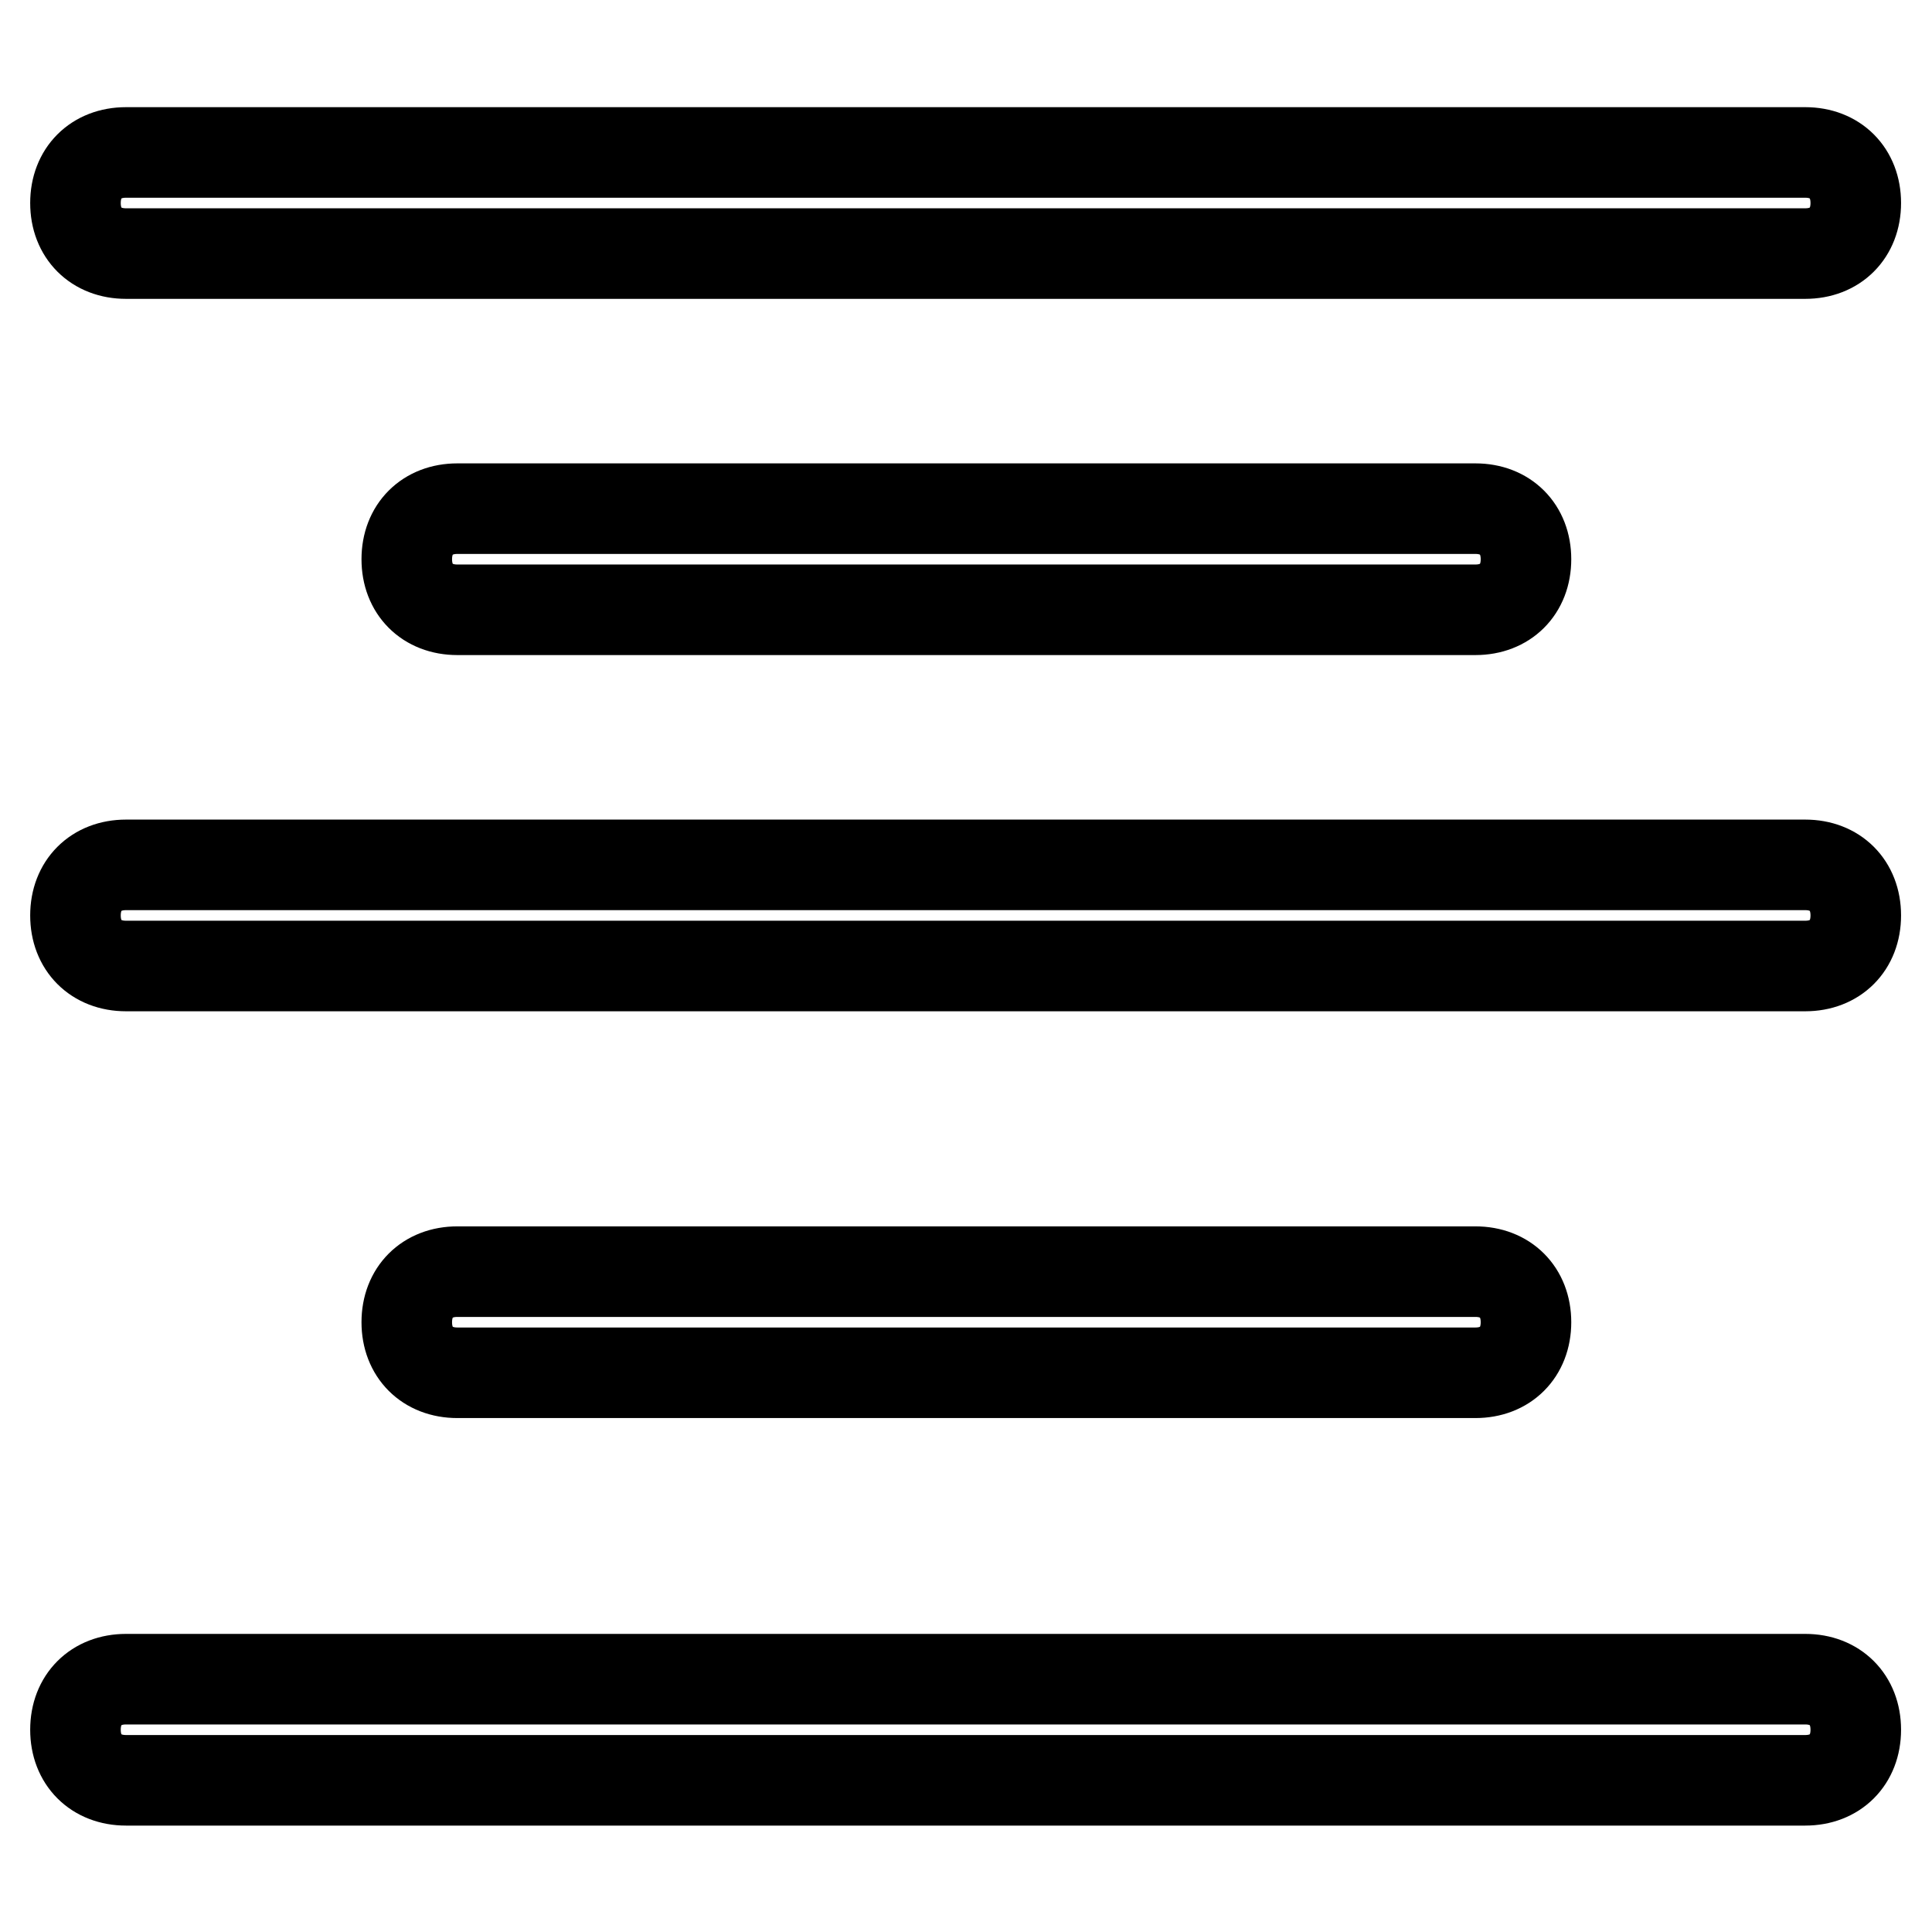 <?xml version="1.0" encoding="utf-8"?>
<!-- Svg Vector Icons : http://www.onlinewebfonts.com/icon -->
<!DOCTYPE svg PUBLIC "-//W3C//DTD SVG 1.1//EN" "http://www.w3.org/Graphics/SVG/1.1/DTD/svg11.dtd">
<svg version="1.1" xmlns="http://www.w3.org/2000/svg" xmlns:xlink="http://www.w3.org/1999/xlink" x="0px" y="0px" viewBox="0 0 256 256" enable-background="new 0 0 256 256" xml:space="preserve">
<g> <path stroke-width="12" fill-opacity="0" stroke="#000000"  d="M16.7,33.6c-4,0-6.7-2.7-6.7-6.7c0-4,2.7-6.7,6.7-6.7h222.5c4,0,6.7,2.7,6.7,6.7c0,4-2.7,6.7-6.7,6.7H16.7z  M60.6,80.8c-4,0-6.7-2.7-6.7-6.7c0-4,2.7-6.7,6.7-6.7h134.9c4,0,6.7,2.7,6.7,6.7c0,4-2.7,6.7-6.7,6.7H60.6z M16.7,128 c-4,0-6.7-2.7-6.7-6.7c0-4,2.7-6.7,6.7-6.7h222.5c4,0,6.7,2.7,6.7,6.7c0,4-2.7,6.7-6.7,6.7H16.7z M60.6,181.9c-4,0-6.7-2.7-6.7-6.7 c0-4,2.7-6.7,6.7-6.7h134.9c4,0,6.7,2.7,6.7,6.7c0,4-2.7,6.7-6.7,6.7H60.6z M16.7,235.9c-4,0-6.7-2.7-6.7-6.7c0-4,2.7-6.7,6.7-6.7 h222.5c4,0,6.7,2.7,6.7,6.7c0,4-2.7,6.7-6.7,6.7H16.7z"/></g>
</svg>